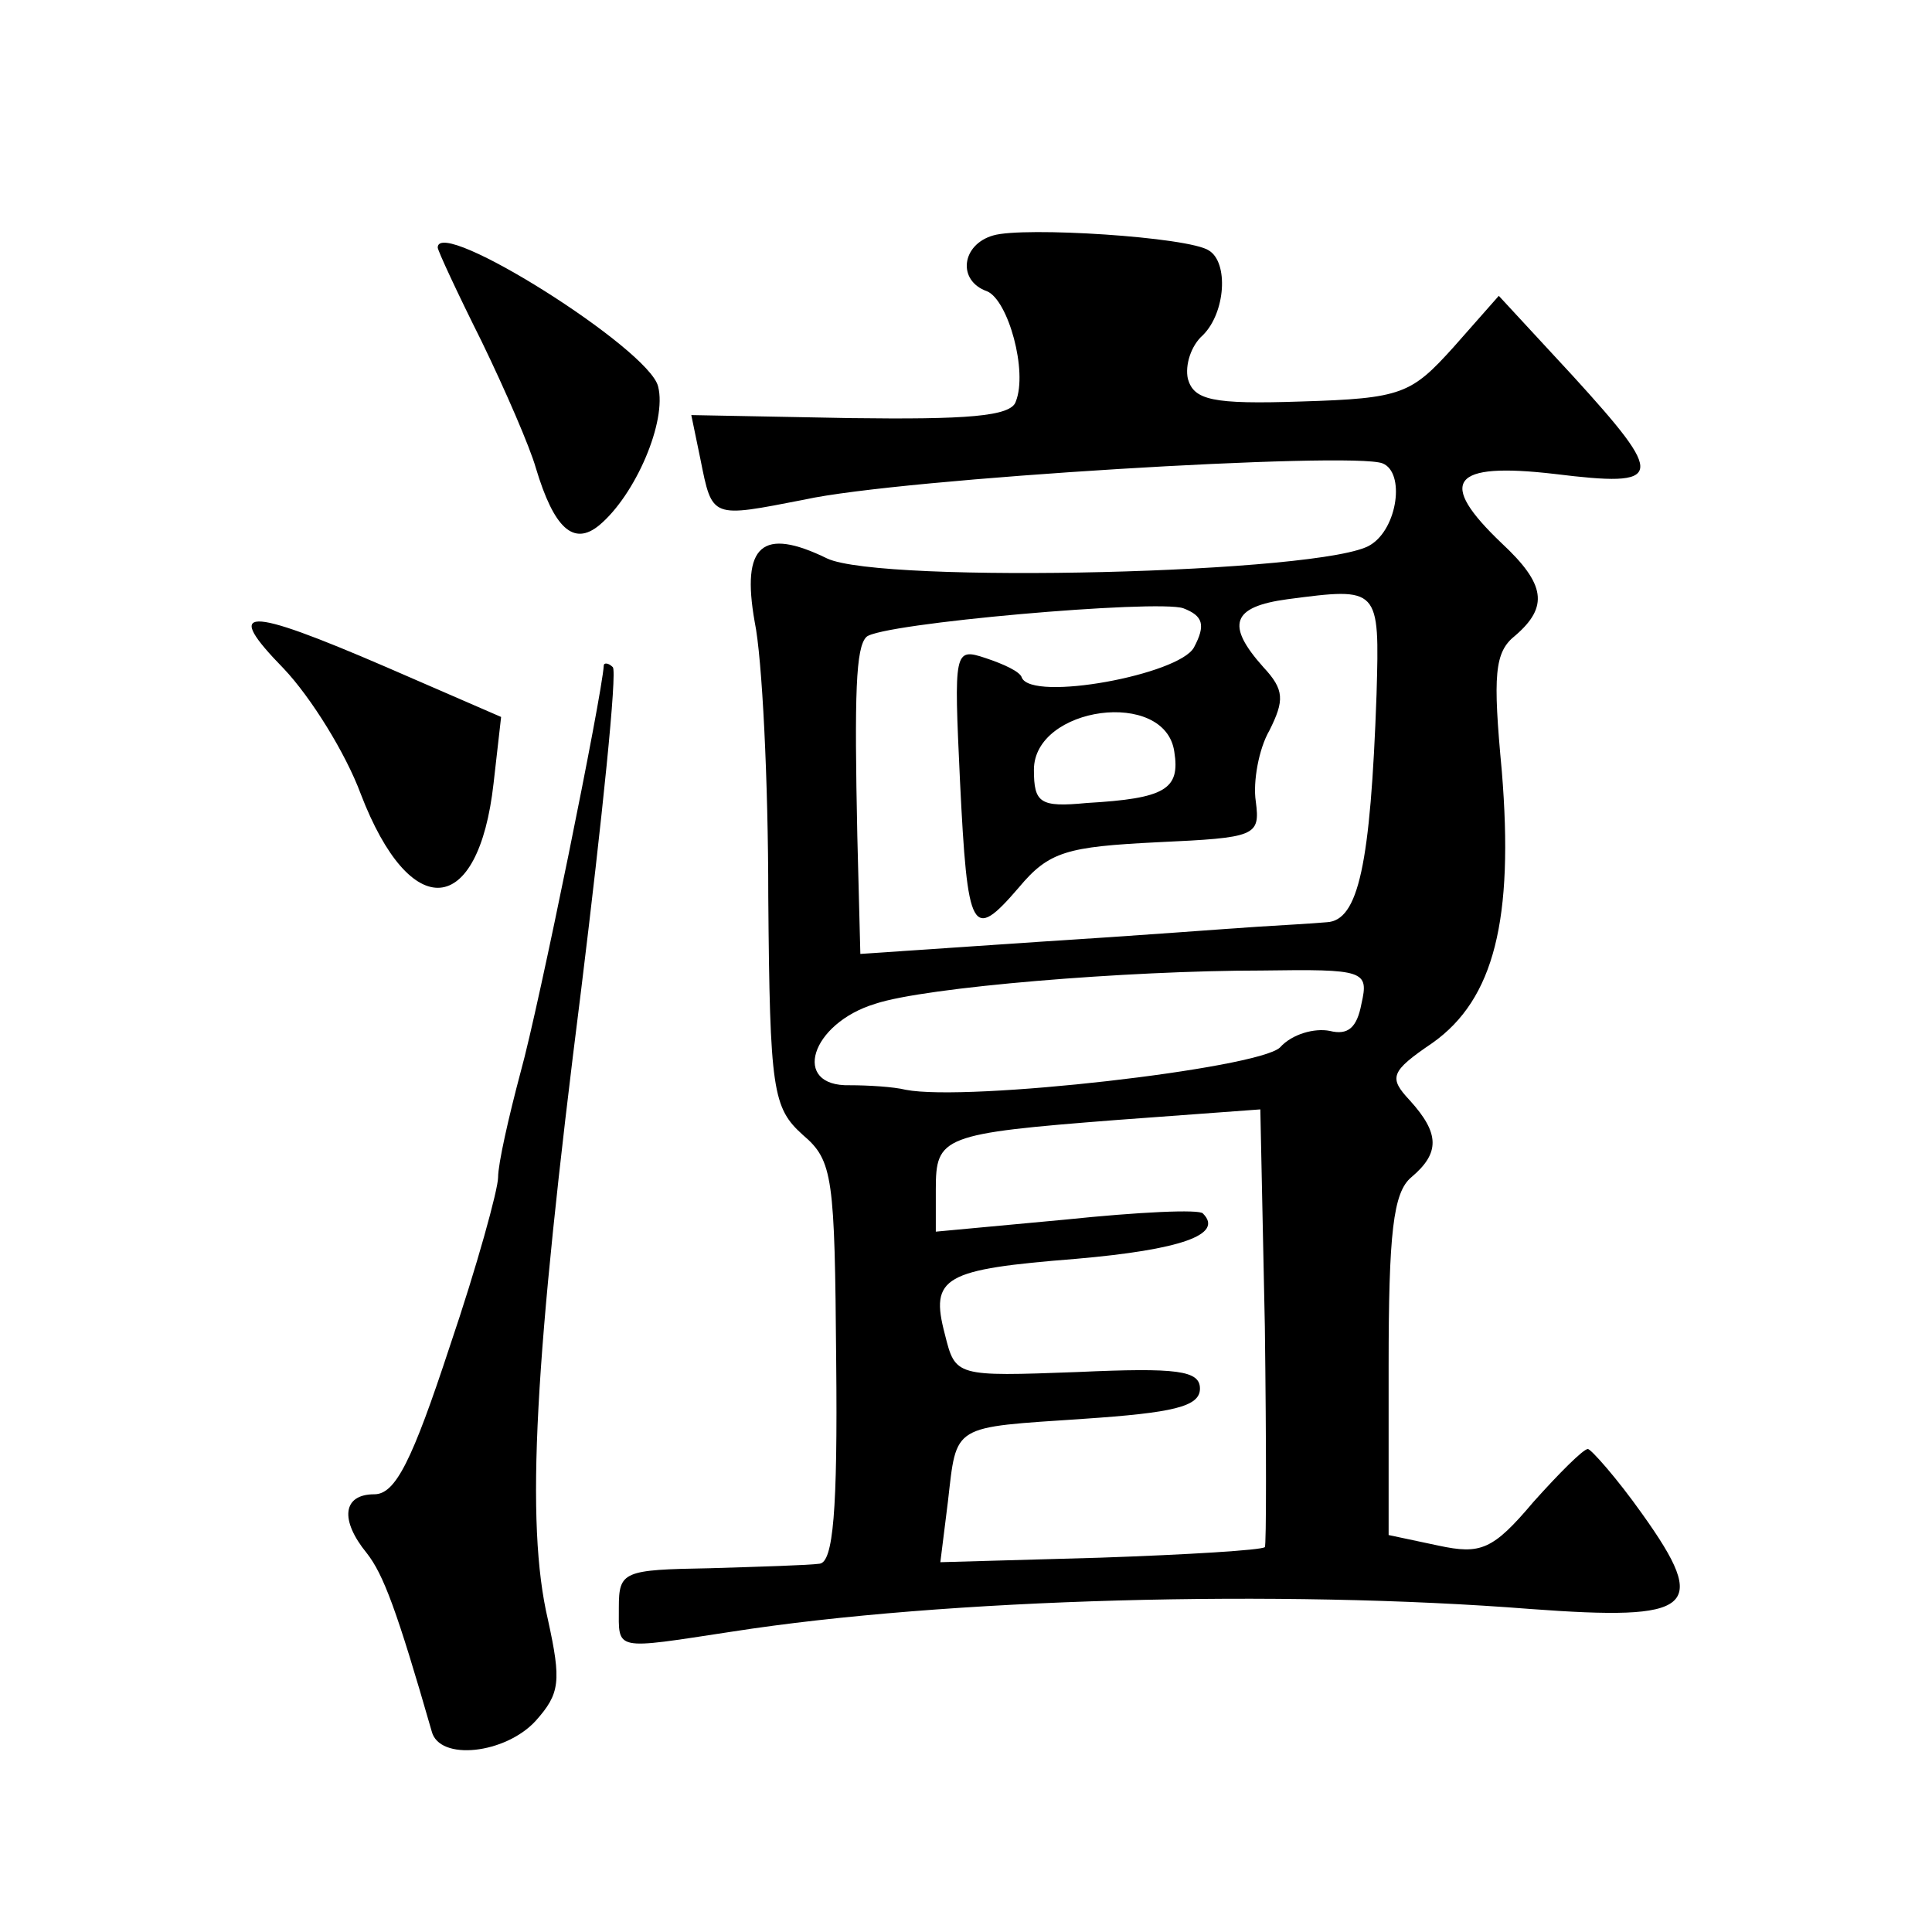<?xml version="1.0" standalone="no"?>
<!DOCTYPE svg PUBLIC "-//W3C//DTD SVG 20010904//EN"
 "http://www.w3.org/TR/2001/REC-SVG-20010904/DTD/svg10.dtd">
<svg version="1.0" xmlns="http://www.w3.org/2000/svg"
 width="128pt" height="128pt" viewBox="0 0 128 128"
 preserveAspectRatio="xMidYMid meet">
<g transform="translate(0,128) scale(0.1,-0.1)"
fill="#0" stroke="none">
<path d="M658 1124 c-21 -6 -24 -30 -4 -37 14 -6 27 -53 19 -73 -3 -10 -33 -12
-110 -11 l-105 2 6 -29 c8 -40 7 -39 69 -27 63 14 363 32 383 24 15 -6 10 -43 -8
-54 -29 -19 -324 -26 -360 -9 -43 21 -57 9 -48 -42 5 -24 9 -106 9 -182 1 -129
3 -140 23 -158 20 -17 21 -28 22 -150 1 -99 -2 -133 -11 -134 -7 -1 -40 -2 -73
-3 -57 -1 -60 -2 -60 -26 0 -29 -4 -28 75 -16 141 22 364 28 529 15 108 -8 119
0 74 63 -17 24 -34 43 -36 43 -3 0 -19 -16 -36 -35 -27 -32 -35 -35 -63 -29 l-33
7 0 112 c0 88 3 115 15 125 19 16 19 29 -1 51 -14 15 -13 19 15 38 41 29 54 82
46 180 -6 64 -5 79 9 90 22 19 20 34 -9 61 -43 41 -34 54 35 46 73 -9 74 -3 12
65 l-49 53 -30 -34 c-28 -31 -34 -34 -101 -36 -59 -2 -71 1 -75 15 -2 9 2 22 10
29 15 15 17 48 4 56 -13 9 -123 16 -143 10z m254 -304 c-4 -113 -12 -150 -33 -151
-11 -1 -31 -2 -46 -3 -16 -1 -81 -6 -145 -10 l-118 -8 -2 78 c-2 95 -1 125 6 132
9 9 193 25 210 19 13 -5 15 -11 7 -26 -10 -18 -107 -36 -114 -20 -1 4 -12 9 -24
13 -21 7 -21 5 -17 -81 5 -102 8 -107 39 -71 20 24 32 27 92 30 65 3 68 4 65 27
-2 13 2 35 9 47 10 20 10 27 -4 42 -25 28 -21 40 16 45 61 8 61 8 59 -63z m-134
-38 c4 -25 -6 -31 -58 -34 -31 -3 -35 0 -35 22 0 42 87 54 93 12z m124 -167 c-3
-16 -9 -21 -21 -18 -10 2 -25 -2 -33 -11 -15 -14 -207 -36 -248 -28 -8 2 -25 3
-37 3 -39 -1 -26 41 17 54 33 11 167 22 256 22 68 1 71 0 66 -22z m-64 -360 c-2
-2 -51 -5 -109 -7 l-106 -3 5 40 c6 52 2 49 90 55 59 4 77 8 77 20 0 12 -15 14
-81 11 -81 -3 -81 -3 -88 25 -10 38 -1 43 87 50 69 6 98 16 84 30 -2 3 -43 1 -91
-4 l-86 -8 0 28 c0 35 4 37 120 46 l95 7 3 -144 c1 -79 1 -145 0 -146z M290 1116
c0 -2 13 -30 29 -62 16 -33 32 -70 36 -84 12 -40 25 -52 42 -38 24 20 45 69 39
92 -6 25 -146 113 -146 92z M188 837 c18 -19 41 -56 51 -83 33 -86 78 -82 88 7
l5 44 -76 33 c-95 41 -108 40 -68 -1z M400 839 c-1 -19 -43 -226 -55 -269 -8 -30
-15 -61 -15 -70 0 -8 -14 -59 -32 -112 -25 -76 -36 -98 -50 -98 -21 0 -23 -17 -5
-39 11 -14 20 -38 43 -118 5 -20 49 -15 69 7 16 18 17 26 8 67 -15 64 -9 172 22
417 14 114 24 211 21 214 -3 3 -6 3 -6 1z"/>
</g>
</svg>
